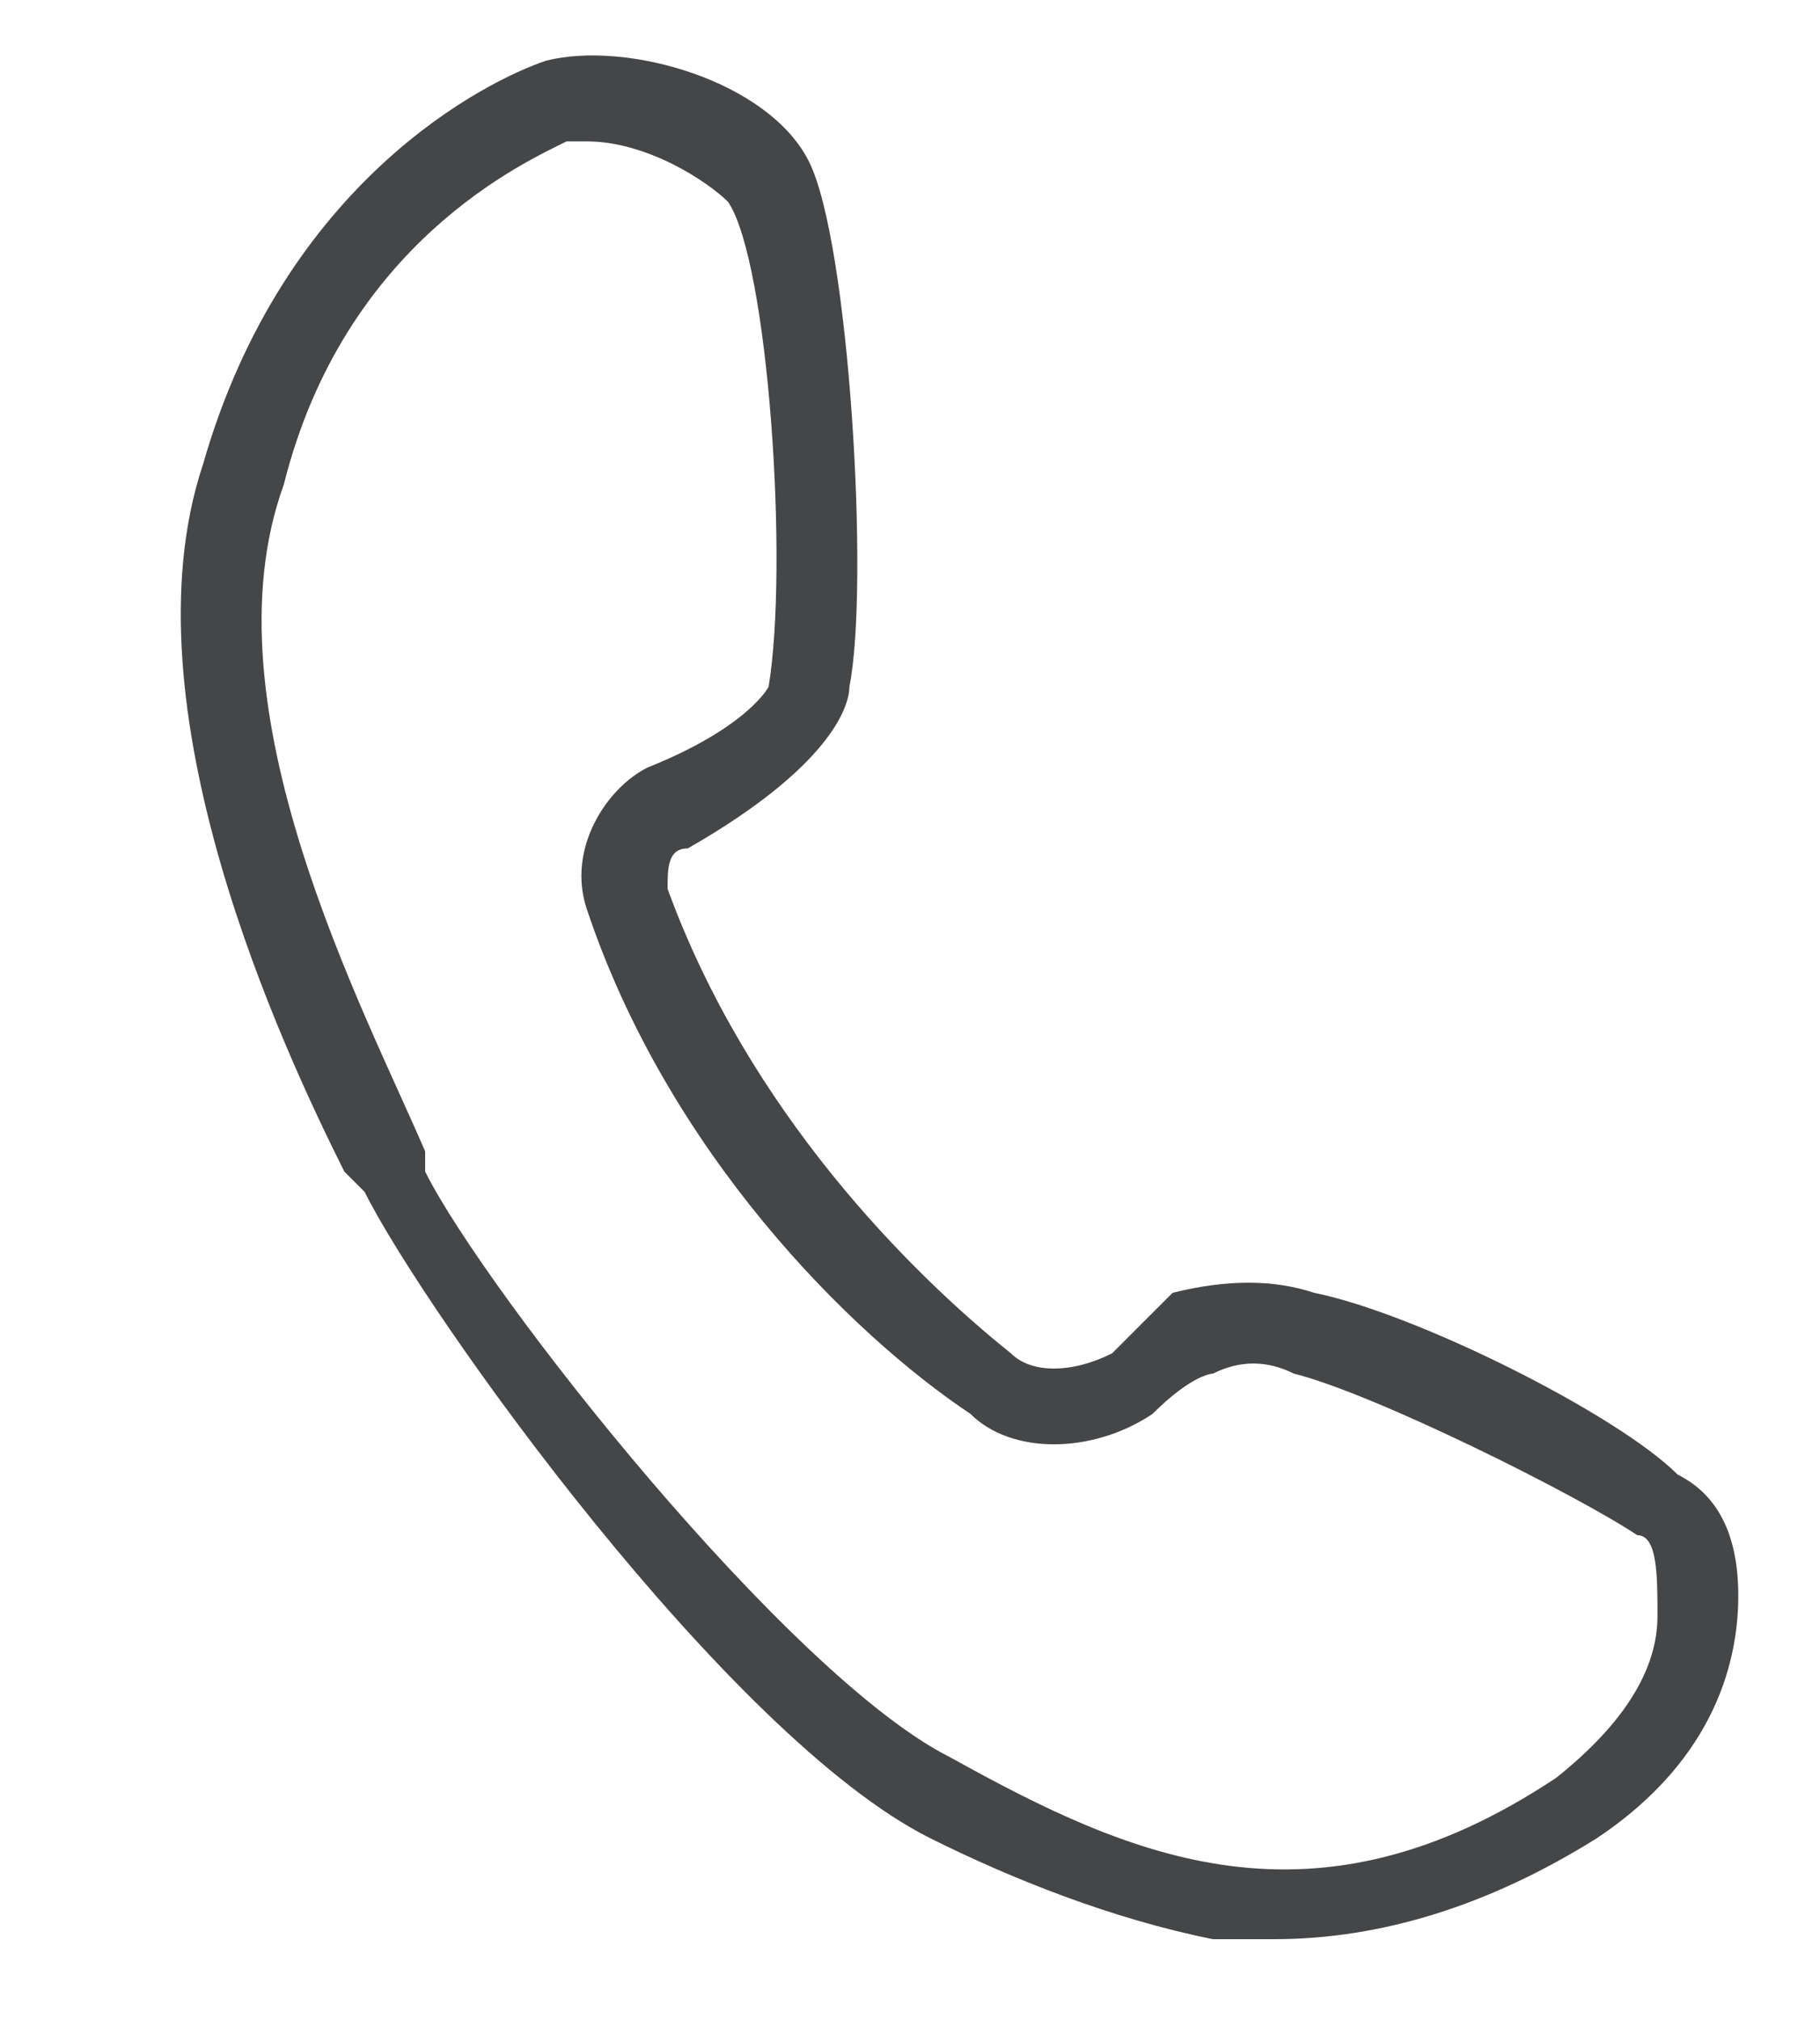 <svg version="1.2" xmlns="http://www.w3.org/2000/svg" viewBox="0 0 9 10" width="100" height="111">
	<title>&lt;Compound Path&gt;</title>
	<style>
		.s0 { fill: #454648 } 
	</style>
	<path id="&lt;Compound Path&gt;" fill-rule="evenodd" class="s0" d="m6.3 9.6q-0.1 0-0.3 0c-0.5-0.1-1-0.3-1.4-0.5-1-0.5-2.5-2.6-2.8-3.2q0 0-0.1-0.1c-0.3-0.6-1.1-2.3-0.7-3.5 0.4-1.4 1.4-1.9 1.7-2 0.4-0.1 1.1 0.1 1.3 0.5 0.2 0.4 0.3 2.1 0.2 2.6 0 0.1-0.1 0.4-0.8 0.8-0.1 0-0.1 0.1-0.1 0.2 0.4 1.1 1.2 1.9 1.7 2.3 0.1 0.1 0.3 0.1 0.5 0q0.2-0.2 0.3-0.3 0.4-0.1 0.7 0c0.5 0.1 1.5 0.6 1.8 0.9 0.2 0.1 0.3 0.3 0.3 0.6 0 0.3-0.1 0.8-0.7 1.2q-0.8 0.5-1.6 0.5zm-3.4-8.9q0 0-0.1 0c-0.2 0.1-1.1 0.5-1.4 1.7-0.4 1.1 0.4 2.6 0.7 3.3q0 0 0 0.1c0.3 0.6 1.8 2.5 2.6 2.9 0.9 0.5 1.8 0.9 3 0.1q0.5-0.4 0.5-0.8c0-0.2 0-0.4-0.1-0.4-0.3-0.2-1.3-0.7-1.7-0.8q-0.2-0.1-0.4 0c0 0-0.1 0-0.3 0.2-0.3 0.2-0.7 0.2-0.9 0-0.6-0.4-1.5-1.3-1.9-2.5-0.1-0.3 0.1-0.6 0.3-0.7 0.5-0.2 0.6-0.4 0.6-0.4 0.1-0.6 0-2.1-0.2-2.4-0.1-0.1-0.4-0.3-0.7-0.3z"/>
</svg>